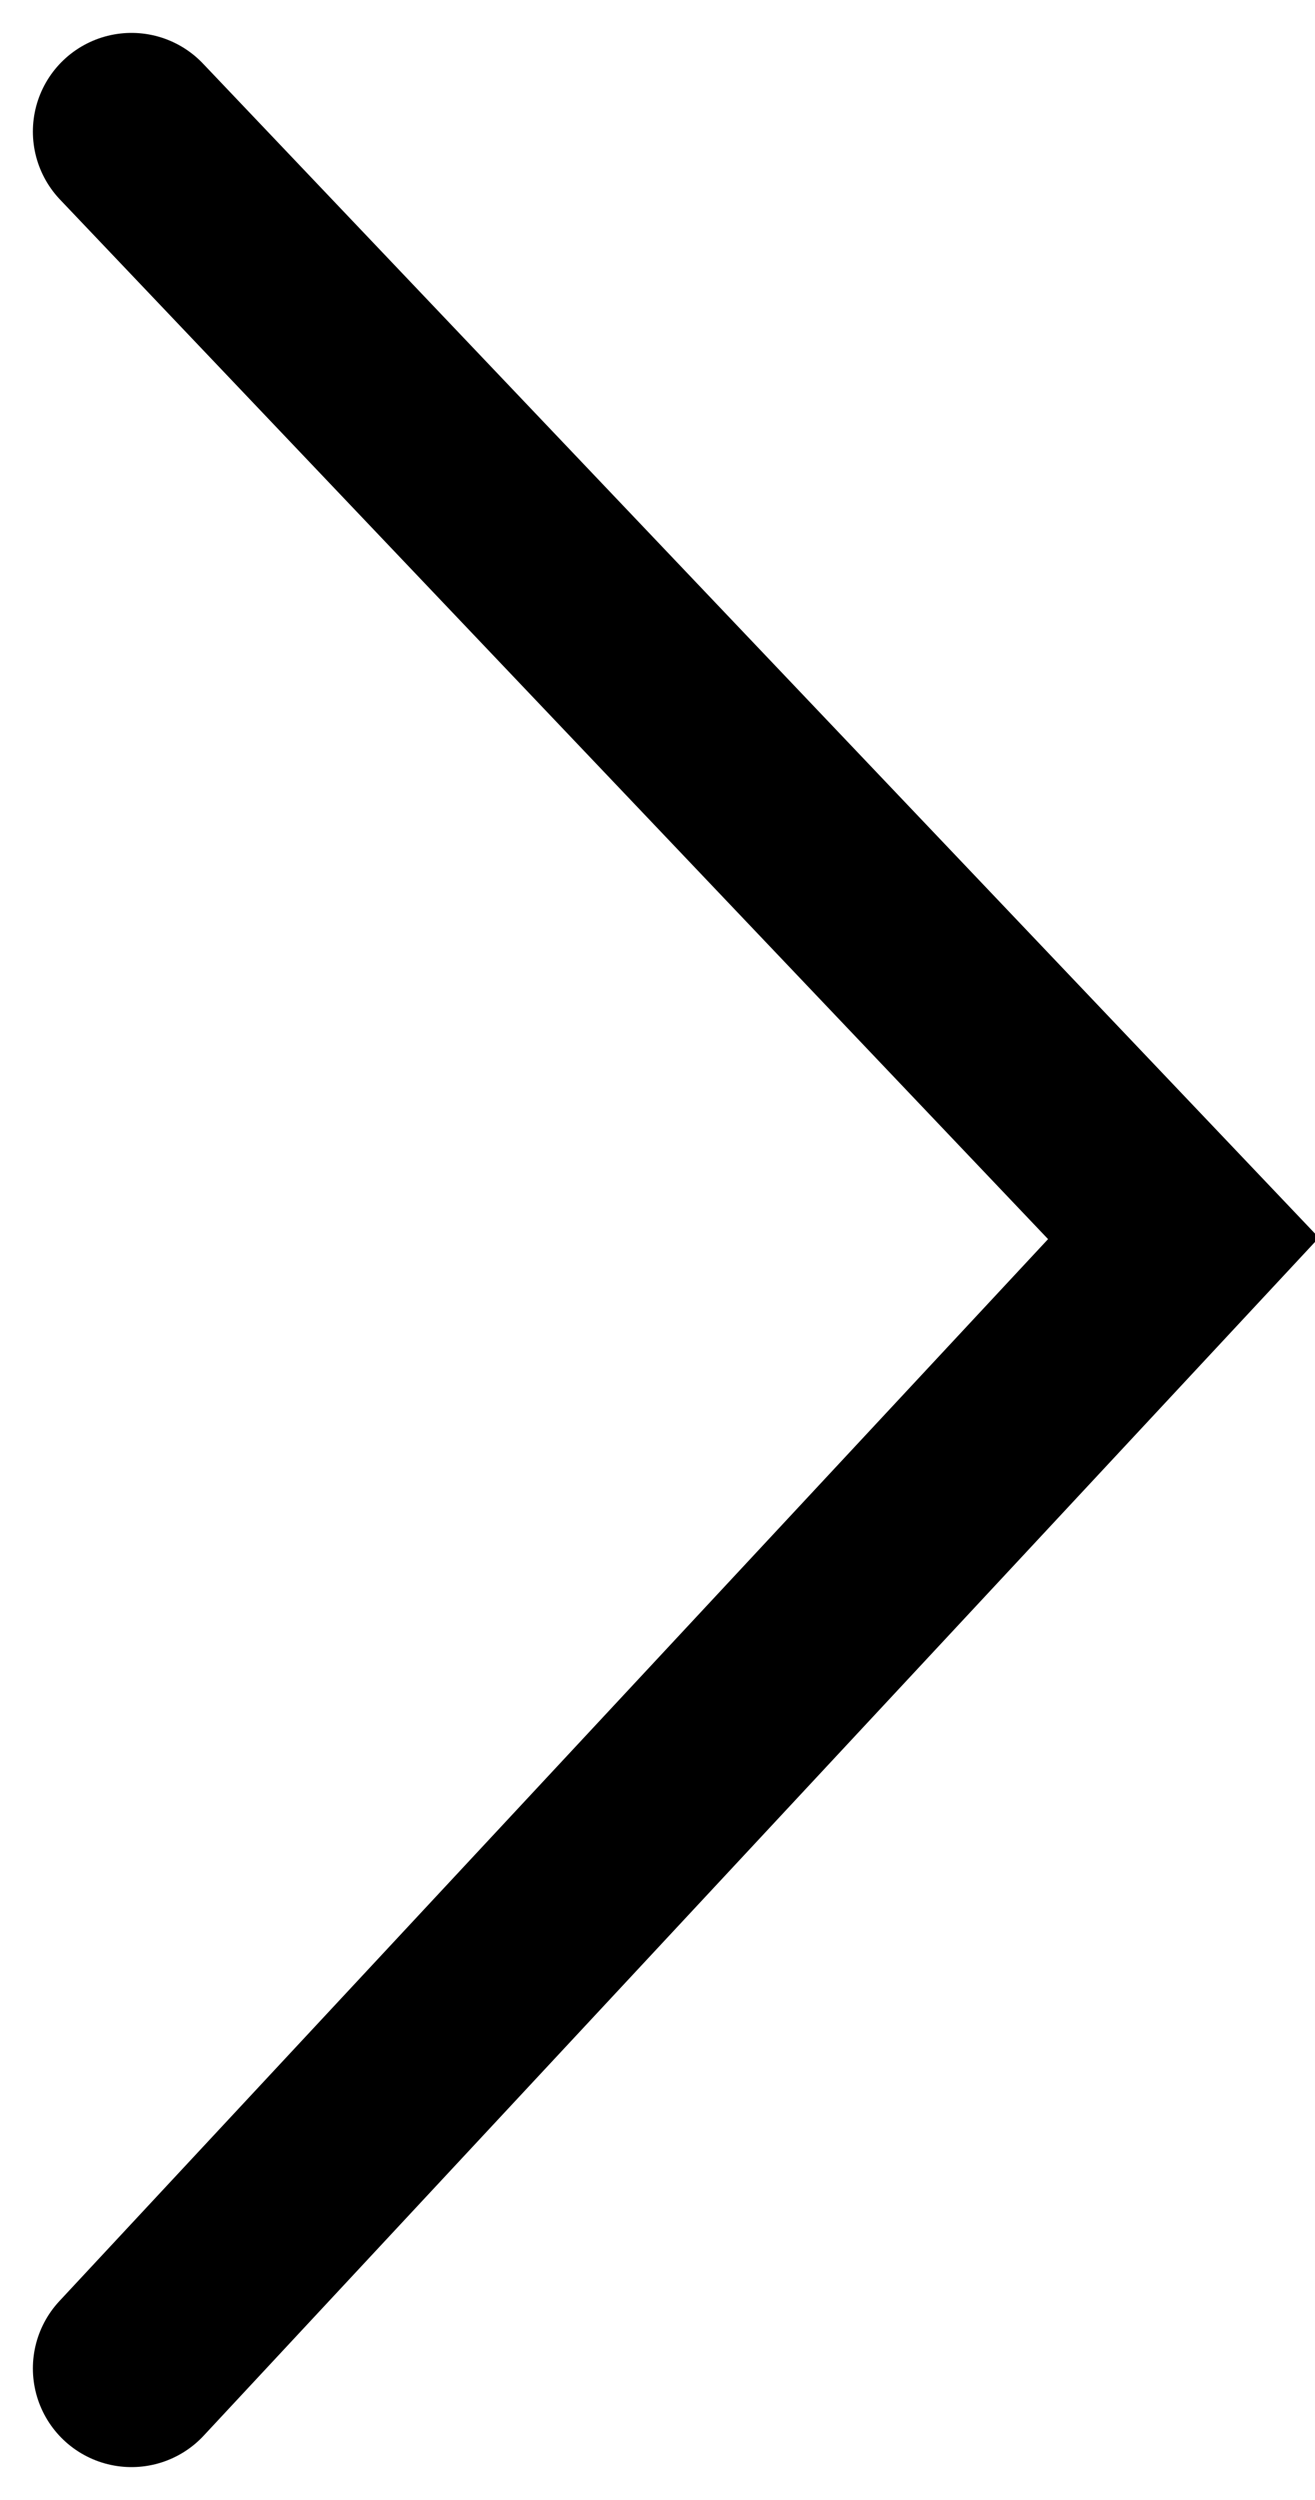 <svg xmlns="http://www.w3.org/2000/svg" width="10" height="19" viewBox="0 0 10 19">
 <g>
  <title>Layer 1</title>
  <path transform="rotate(180 5,9.5) " fill="none" fill-rule="evenodd" stroke="#000000" stroke-linecap="round" stroke-width="1.5" d="m9,18l-8,-8.412l8,-8.588" id="svg_1"/>
 </g>
</svg>